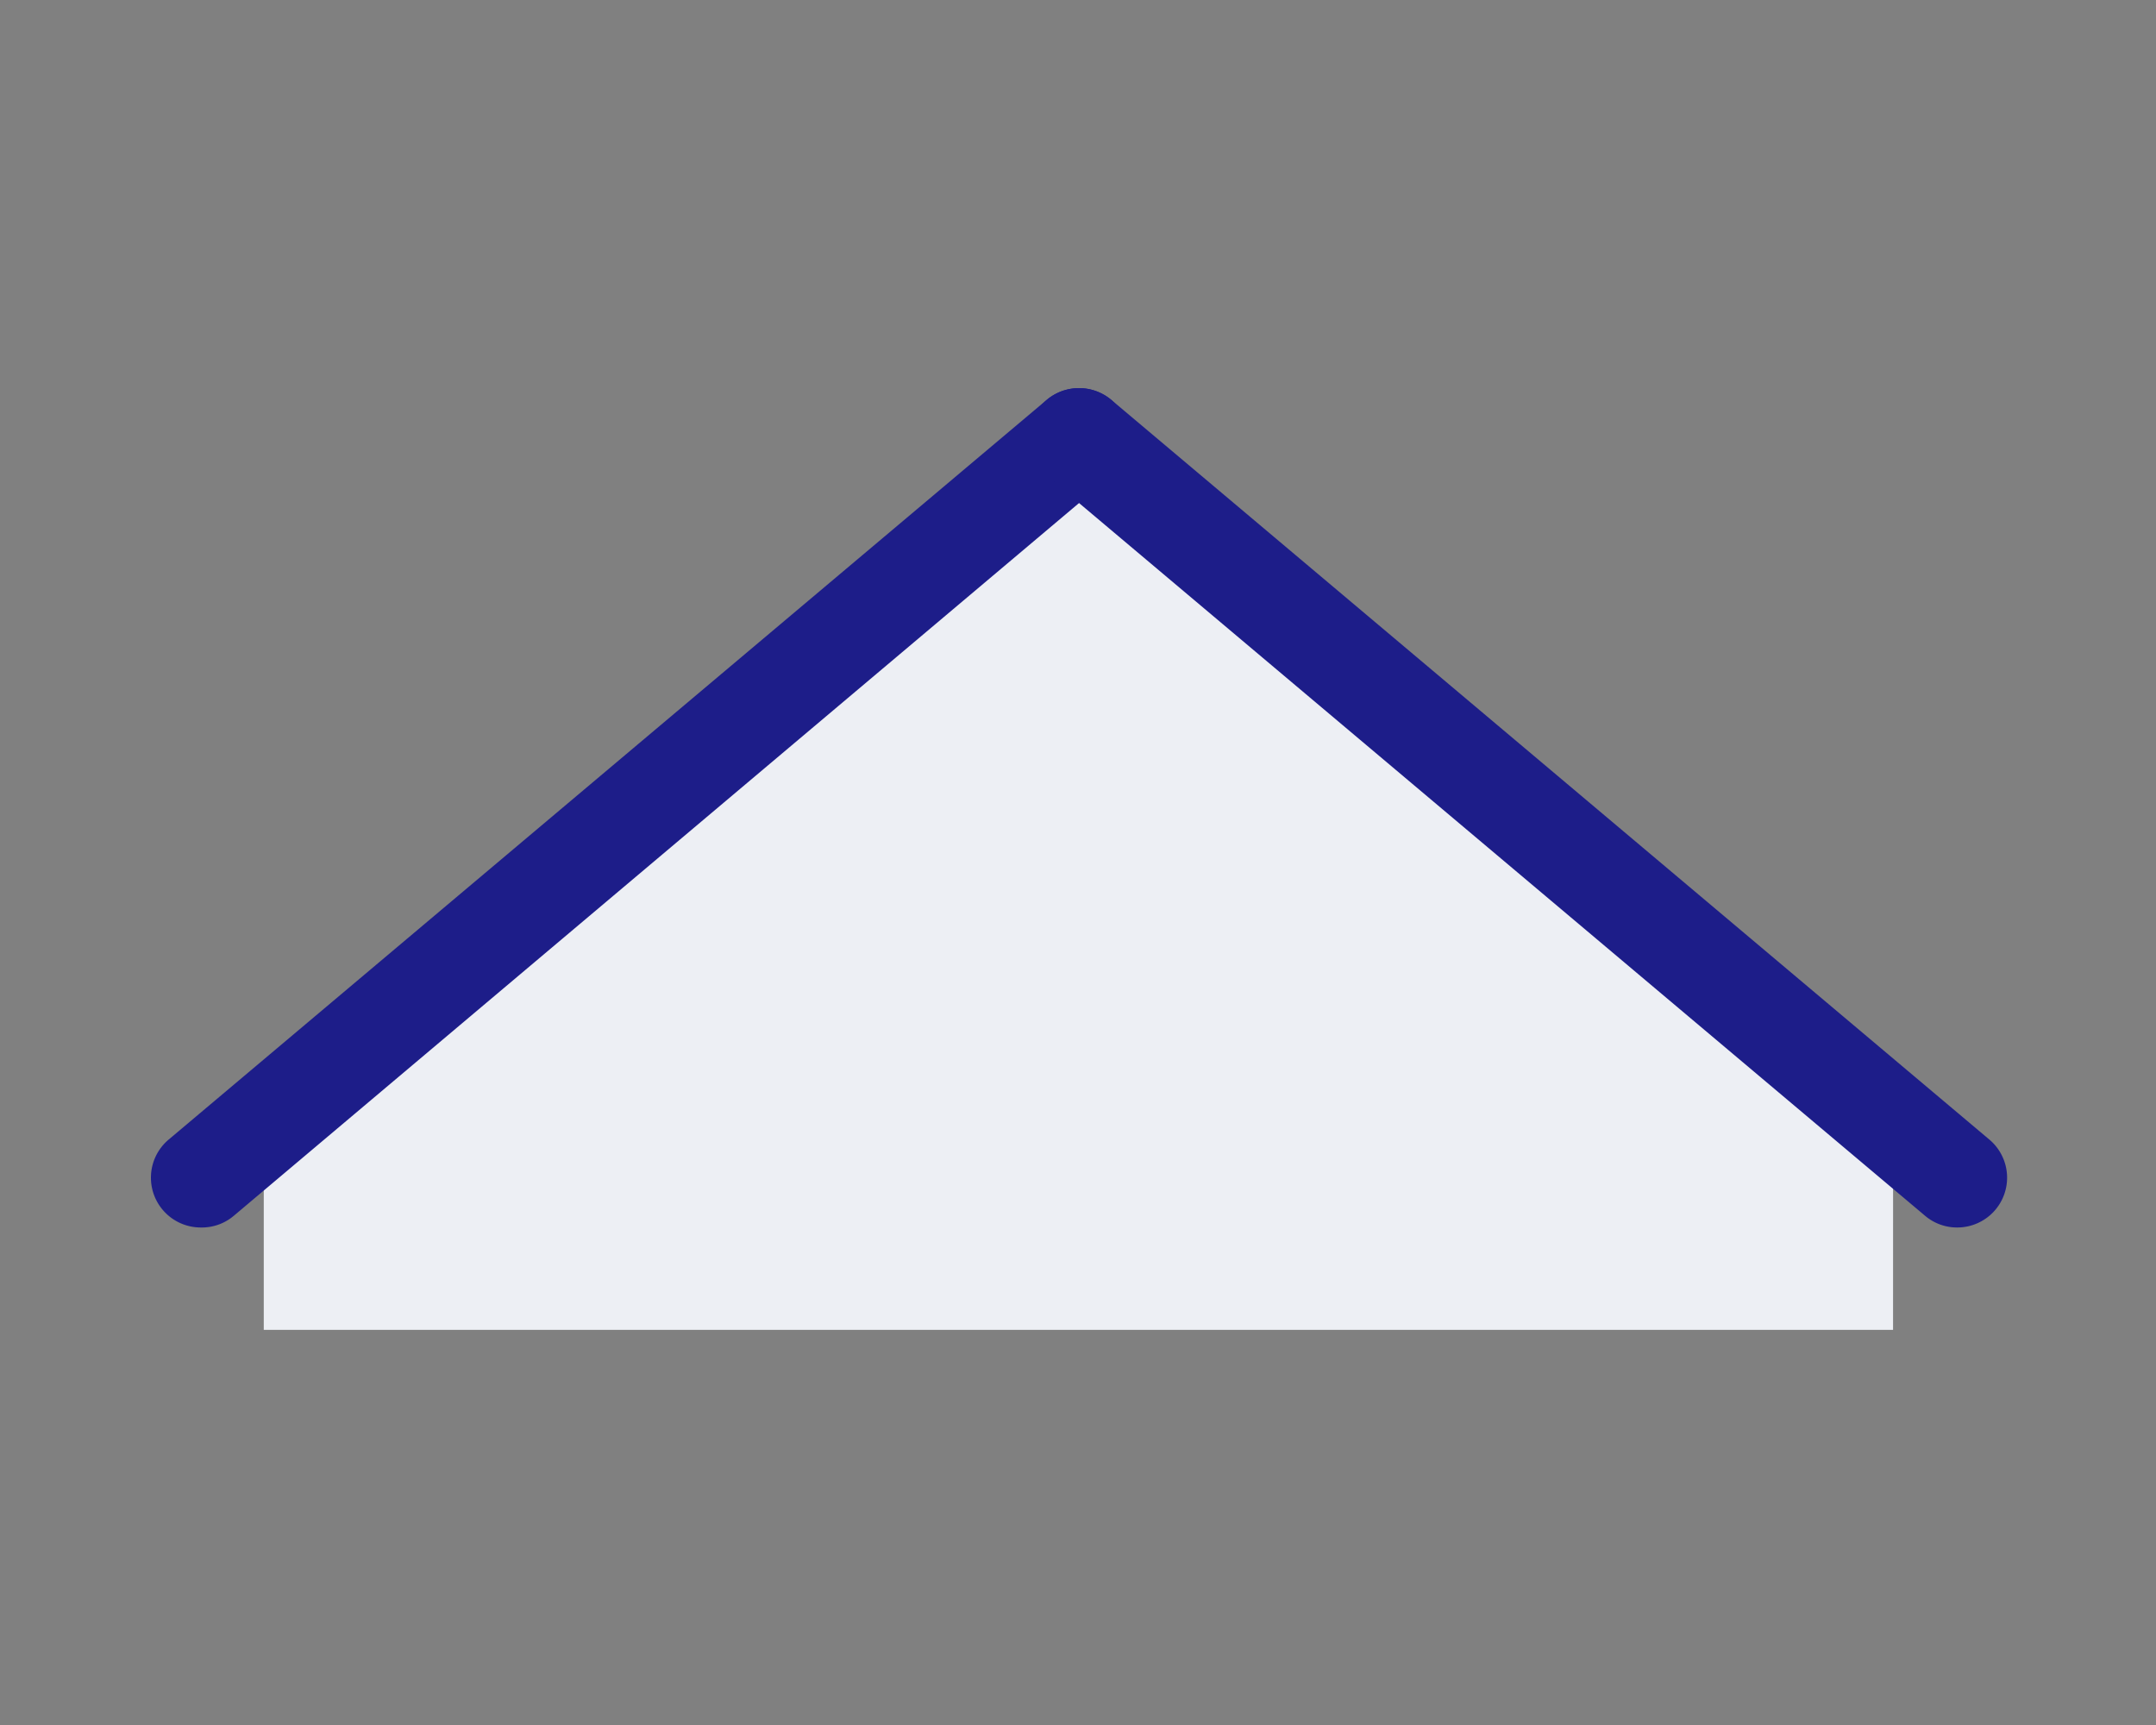 <svg xmlns="http://www.w3.org/2000/svg" width="100" height="80" viewBox="0 0 100 80">
  <rect x="0" y="0" width="100" height="80" fill="#808080" stroke="none"/>
  <g id="toit_30" data-name="toit 30" transform="translate(4540 6510)">
    <rect id="Rectangle_6260" data-name="Rectangle 6260" width="100" height="80" transform="translate(-4540 -6510)" fill="#fff" opacity="0"/>
    <g id="icon30" transform="translate(-4533 -6492)">
      <path id="Tracé_17746b" data-name="Tracé 17746b" d="M78.31,51.939H2.74V42.045L40.112,10.57l38.2,31.475Z" transform="translate(2.494 -8.264)" fill="#edeff4"/>
      <path id="Tracé_17749b" data-name="Tracé 17749b" d="M2.257,48.269A2.31,2.31,0,0,1,.773,44.194L41.507,9.883a2.329,2.329,0,0,1,3.268.282,2.291,2.291,0,0,1-.282,3.249L3.8,47.724a2.291,2.291,0,0,1-1.54.545Z" transform="translate(0.047 -9.342)" fill="#1d1d89"/>
      <path id="Tracé_17750b" data-name="Tracé 17750b" d="M64.7,48.269a2.291,2.291,0,0,1-1.5-.545L22.467,13.413a2.291,2.291,0,0,1-.282-3.249,2.329,2.329,0,0,1,3.268-.282L66.187,44.194A2.31,2.31,0,0,1,64.7,48.269Z" transform="translate(19.087 -9.342)" fill="#1d1d89"/>
    </g>
  </g>
</svg>
